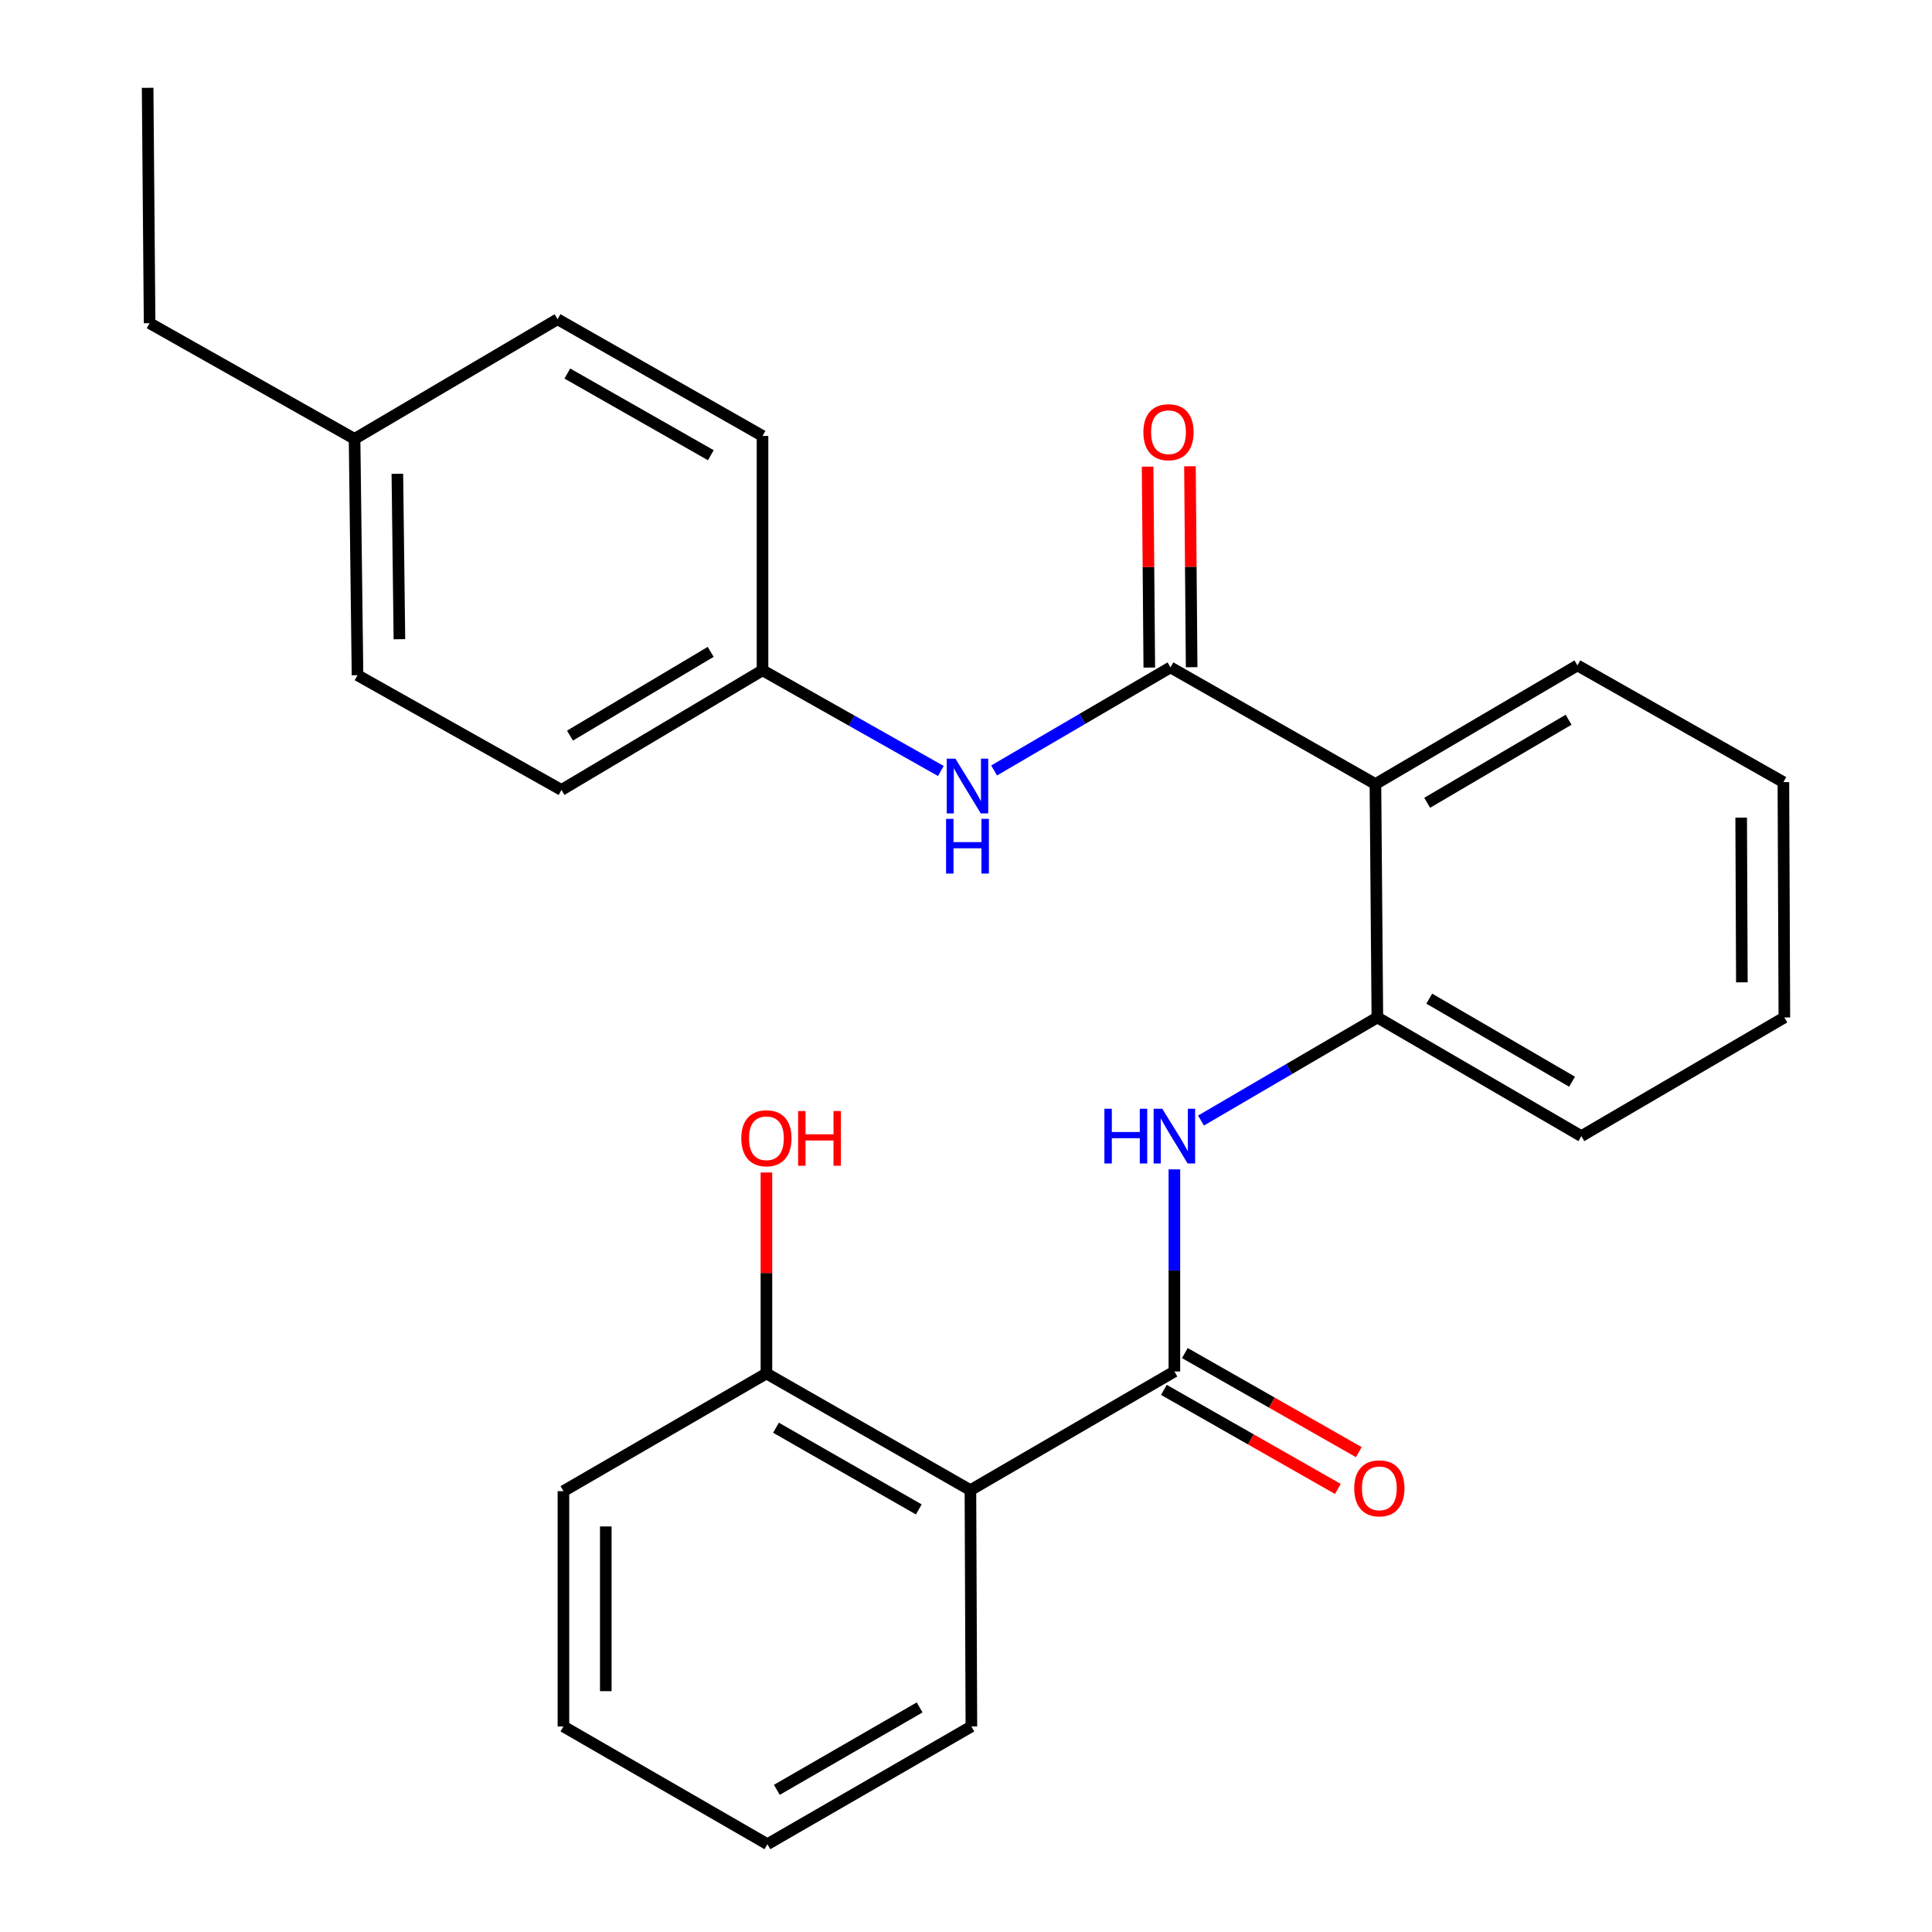<?xml version='1.0' encoding='iso-8859-1'?>
<svg version='1.1' baseProfile='full'
              xmlns='http://www.w3.org/2000/svg'
                      xmlns:rdkit='http://www.rdkit.org/xml'
                      xmlns:xlink='http://www.w3.org/1999/xlink'
                  xml:space='preserve'
width='1000px' height='1000px' viewBox='0 0 1000 1000'>
<!-- END OF HEADER -->
<rect style='opacity:1.0;fill:#FFFFFF;stroke:none' width='1000' height='1000' x='0' y='0'> </rect>
<path class='bond-2' d='M 607.855,709.875 L 502.29,771.305' style='fill:none;fill-rule:evenodd;stroke:#000000;stroke-width:6px;stroke-linecap:butt;stroke-linejoin:miter;stroke-opacity:1' />
<path class='bond-3' d='M 607.855,709.875 L 607.855,657.567' style='fill:none;fill-rule:evenodd;stroke:#000000;stroke-width:6px;stroke-linecap:butt;stroke-linejoin:miter;stroke-opacity:1' />
<path class='bond-3' d='M 607.855,657.567 L 607.855,605.258' style='fill:none;fill-rule:evenodd;stroke:#0000FF;stroke-width:6px;stroke-linecap:butt;stroke-linejoin:miter;stroke-opacity:1' />
<path class='bond-7' d='M 602.431,719.4 L 647.449,745.034' style='fill:none;fill-rule:evenodd;stroke:#000000;stroke-width:6px;stroke-linecap:butt;stroke-linejoin:miter;stroke-opacity:1' />
<path class='bond-7' d='M 647.449,745.034 L 692.468,770.667' style='fill:none;fill-rule:evenodd;stroke:#FF0000;stroke-width:6px;stroke-linecap:butt;stroke-linejoin:miter;stroke-opacity:1' />
<path class='bond-7' d='M 613.278,700.35 L 658.296,725.984' style='fill:none;fill-rule:evenodd;stroke:#000000;stroke-width:6px;stroke-linecap:butt;stroke-linejoin:miter;stroke-opacity:1' />
<path class='bond-7' d='M 658.296,725.984 L 703.315,751.617' style='fill:none;fill-rule:evenodd;stroke:#FF0000;stroke-width:6px;stroke-linecap:butt;stroke-linejoin:miter;stroke-opacity:1' />
<path class='bond-0' d='M 605.833,345.44 L 711.921,405.834' style='fill:none;fill-rule:evenodd;stroke:#000000;stroke-width:6px;stroke-linecap:butt;stroke-linejoin:miter;stroke-opacity:1' />
<path class='bond-5' d='M 605.833,345.44 L 560.191,372.115' style='fill:none;fill-rule:evenodd;stroke:#000000;stroke-width:6px;stroke-linecap:butt;stroke-linejoin:miter;stroke-opacity:1' />
<path class='bond-5' d='M 560.191,372.115 L 514.55,398.79' style='fill:none;fill-rule:evenodd;stroke:#0000FF;stroke-width:6px;stroke-linecap:butt;stroke-linejoin:miter;stroke-opacity:1' />
<path class='bond-8' d='M 616.793,345.348 L 616.357,293.345' style='fill:none;fill-rule:evenodd;stroke:#000000;stroke-width:6px;stroke-linecap:butt;stroke-linejoin:miter;stroke-opacity:1' />
<path class='bond-8' d='M 616.357,293.345 L 615.92,241.342' style='fill:none;fill-rule:evenodd;stroke:#FF0000;stroke-width:6px;stroke-linecap:butt;stroke-linejoin:miter;stroke-opacity:1' />
<path class='bond-8' d='M 594.872,345.532 L 594.436,293.529' style='fill:none;fill-rule:evenodd;stroke:#000000;stroke-width:6px;stroke-linecap:butt;stroke-linejoin:miter;stroke-opacity:1' />
<path class='bond-8' d='M 594.436,293.529 L 593.999,241.526' style='fill:none;fill-rule:evenodd;stroke:#FF0000;stroke-width:6px;stroke-linecap:butt;stroke-linejoin:miter;stroke-opacity:1' />
<path class='bond-1' d='M 711.921,405.834 L 712.92,526.635' style='fill:none;fill-rule:evenodd;stroke:#000000;stroke-width:6px;stroke-linecap:butt;stroke-linejoin:miter;stroke-opacity:1' />
<path class='bond-12' d='M 711.921,405.834 L 816.476,344.417' style='fill:none;fill-rule:evenodd;stroke:#000000;stroke-width:6px;stroke-linecap:butt;stroke-linejoin:miter;stroke-opacity:1' />
<path class='bond-12' d='M 738.708,415.524 L 811.896,372.531' style='fill:none;fill-rule:evenodd;stroke:#000000;stroke-width:6px;stroke-linecap:butt;stroke-linejoin:miter;stroke-opacity:1' />
<path class='bond-6' d='M 502.29,771.305 L 396.7,710.898' style='fill:none;fill-rule:evenodd;stroke:#000000;stroke-width:6px;stroke-linecap:butt;stroke-linejoin:miter;stroke-opacity:1' />
<path class='bond-6' d='M 475.566,781.272 L 401.653,738.987' style='fill:none;fill-rule:evenodd;stroke:#000000;stroke-width:6px;stroke-linecap:butt;stroke-linejoin:miter;stroke-opacity:1' />
<path class='bond-13' d='M 502.29,771.305 L 502.789,893.615' style='fill:none;fill-rule:evenodd;stroke:#000000;stroke-width:6px;stroke-linecap:butt;stroke-linejoin:miter;stroke-opacity:1' />
<path class='bond-4' d='M 621.637,579.995 L 667.279,553.315' style='fill:none;fill-rule:evenodd;stroke:#0000FF;stroke-width:6px;stroke-linecap:butt;stroke-linejoin:miter;stroke-opacity:1' />
<path class='bond-4' d='M 667.279,553.315 L 712.92,526.635' style='fill:none;fill-rule:evenodd;stroke:#000000;stroke-width:6px;stroke-linecap:butt;stroke-linejoin:miter;stroke-opacity:1' />
<path class='bond-18' d='M 712.92,526.635 L 818.509,588.052' style='fill:none;fill-rule:evenodd;stroke:#000000;stroke-width:6px;stroke-linecap:butt;stroke-linejoin:miter;stroke-opacity:1' />
<path class='bond-18' d='M 739.781,516.898 L 813.693,559.89' style='fill:none;fill-rule:evenodd;stroke:#000000;stroke-width:6px;stroke-linecap:butt;stroke-linejoin:miter;stroke-opacity:1' />
<path class='bond-9' d='M 486.982,399.062 L 440.83,373.006' style='fill:none;fill-rule:evenodd;stroke:#0000FF;stroke-width:6px;stroke-linecap:butt;stroke-linejoin:miter;stroke-opacity:1' />
<path class='bond-9' d='M 440.83,373.006 L 394.679,346.95' style='fill:none;fill-rule:evenodd;stroke:#000000;stroke-width:6px;stroke-linecap:butt;stroke-linejoin:miter;stroke-opacity:1' />
<path class='bond-10' d='M 396.7,710.898 L 396.7,658.89' style='fill:none;fill-rule:evenodd;stroke:#000000;stroke-width:6px;stroke-linecap:butt;stroke-linejoin:miter;stroke-opacity:1' />
<path class='bond-10' d='M 396.7,658.89 L 396.7,606.881' style='fill:none;fill-rule:evenodd;stroke:#FF0000;stroke-width:6px;stroke-linecap:butt;stroke-linejoin:miter;stroke-opacity:1' />
<path class='bond-19' d='M 396.7,710.898 L 291.635,771.816' style='fill:none;fill-rule:evenodd;stroke:#000000;stroke-width:6px;stroke-linecap:butt;stroke-linejoin:miter;stroke-opacity:1' />
<path class='bond-14' d='M 394.679,346.95 L 394.679,225.638' style='fill:none;fill-rule:evenodd;stroke:#000000;stroke-width:6px;stroke-linecap:butt;stroke-linejoin:miter;stroke-opacity:1' />
<path class='bond-15' d='M 394.679,346.95 L 290.624,408.879' style='fill:none;fill-rule:evenodd;stroke:#000000;stroke-width:6px;stroke-linecap:butt;stroke-linejoin:miter;stroke-opacity:1' />
<path class='bond-15' d='M 367.859,337.402 L 295.021,380.752' style='fill:none;fill-rule:evenodd;stroke:#000000;stroke-width:6px;stroke-linecap:butt;stroke-linejoin:miter;stroke-opacity:1' />
<path class='bond-11' d='M 183.524,227.161 L 185.047,349.484' style='fill:none;fill-rule:evenodd;stroke:#000000;stroke-width:6px;stroke-linecap:butt;stroke-linejoin:miter;stroke-opacity:1' />
<path class='bond-11' d='M 205.673,245.236 L 206.738,330.862' style='fill:none;fill-rule:evenodd;stroke:#000000;stroke-width:6px;stroke-linecap:butt;stroke-linejoin:miter;stroke-opacity:1' />
<path class='bond-20' d='M 183.524,227.161 L 77.436,167.278' style='fill:none;fill-rule:evenodd;stroke:#000000;stroke-width:6px;stroke-linecap:butt;stroke-linejoin:miter;stroke-opacity:1' />
<path class='bond-28' d='M 183.524,227.161 L 288.59,165.232' style='fill:none;fill-rule:evenodd;stroke:#000000;stroke-width:6px;stroke-linecap:butt;stroke-linejoin:miter;stroke-opacity:1' />
<path class='bond-27' d='M 816.476,344.417 L 923.076,404.836' style='fill:none;fill-rule:evenodd;stroke:#000000;stroke-width:6px;stroke-linecap:butt;stroke-linejoin:miter;stroke-opacity:1' />
<path class='bond-21' d='M 502.789,893.615 L 397.212,954.545' style='fill:none;fill-rule:evenodd;stroke:#000000;stroke-width:6px;stroke-linecap:butt;stroke-linejoin:miter;stroke-opacity:1' />
<path class='bond-21' d='M 475.995,883.768 L 402.091,926.419' style='fill:none;fill-rule:evenodd;stroke:#000000;stroke-width:6px;stroke-linecap:butt;stroke-linejoin:miter;stroke-opacity:1' />
<path class='bond-17' d='M 394.679,225.638 L 288.59,165.232' style='fill:none;fill-rule:evenodd;stroke:#000000;stroke-width:6px;stroke-linecap:butt;stroke-linejoin:miter;stroke-opacity:1' />
<path class='bond-17' d='M 367.918,235.627 L 293.656,193.343' style='fill:none;fill-rule:evenodd;stroke:#000000;stroke-width:6px;stroke-linecap:butt;stroke-linejoin:miter;stroke-opacity:1' />
<path class='bond-16' d='M 290.624,408.879 L 185.047,349.484' style='fill:none;fill-rule:evenodd;stroke:#000000;stroke-width:6px;stroke-linecap:butt;stroke-linejoin:miter;stroke-opacity:1' />
<path class='bond-23' d='M 818.509,588.052 L 923.587,526.635' style='fill:none;fill-rule:evenodd;stroke:#000000;stroke-width:6px;stroke-linecap:butt;stroke-linejoin:miter;stroke-opacity:1' />
<path class='bond-26' d='M 291.635,771.816 L 291.635,893.615' style='fill:none;fill-rule:evenodd;stroke:#000000;stroke-width:6px;stroke-linecap:butt;stroke-linejoin:miter;stroke-opacity:1' />
<path class='bond-26' d='M 313.556,790.086 L 313.556,875.346' style='fill:none;fill-rule:evenodd;stroke:#000000;stroke-width:6px;stroke-linecap:butt;stroke-linejoin:miter;stroke-opacity:1' />
<path class='bond-24' d='M 77.436,167.278 L 76.413,45.455' style='fill:none;fill-rule:evenodd;stroke:#000000;stroke-width:6px;stroke-linecap:butt;stroke-linejoin:miter;stroke-opacity:1' />
<path class='bond-25' d='M 397.212,954.545 L 291.635,893.615' style='fill:none;fill-rule:evenodd;stroke:#000000;stroke-width:6px;stroke-linecap:butt;stroke-linejoin:miter;stroke-opacity:1' />
<path class='bond-22' d='M 923.076,404.836 L 923.587,526.635' style='fill:none;fill-rule:evenodd;stroke:#000000;stroke-width:6px;stroke-linecap:butt;stroke-linejoin:miter;stroke-opacity:1' />
<path class='bond-22' d='M 901.231,423.198 L 901.589,508.457' style='fill:none;fill-rule:evenodd;stroke:#000000;stroke-width:6px;stroke-linecap:butt;stroke-linejoin:miter;stroke-opacity:1' />
<path  class='atom-4' d='M 571.635 573.892
L 575.475 573.892
L 575.475 585.932
L 589.955 585.932
L 589.955 573.892
L 593.795 573.892
L 593.795 602.212
L 589.955 602.212
L 589.955 589.132
L 575.475 589.132
L 575.475 602.212
L 571.635 602.212
L 571.635 573.892
' fill='#0000FF'/>
<path  class='atom-4' d='M 601.595 573.892
L 610.875 588.892
Q 611.795 590.372, 613.275 593.052
Q 614.755 595.732, 614.835 595.892
L 614.835 573.892
L 618.595 573.892
L 618.595 602.212
L 614.715 602.212
L 604.755 585.812
Q 603.595 583.892, 602.355 581.692
Q 601.155 579.492, 600.795 578.812
L 600.795 602.212
L 597.115 602.212
L 597.115 573.892
L 601.595 573.892
' fill='#0000FF'/>
<path  class='atom-6' d='M 494.507 392.685
L 503.787 407.685
Q 504.707 409.165, 506.187 411.845
Q 507.667 414.525, 507.747 414.685
L 507.747 392.685
L 511.507 392.685
L 511.507 421.005
L 507.627 421.005
L 497.667 404.605
Q 496.507 402.685, 495.267 400.485
Q 494.067 398.285, 493.707 397.605
L 493.707 421.005
L 490.027 421.005
L 490.027 392.685
L 494.507 392.685
' fill='#0000FF'/>
<path  class='atom-6' d='M 489.687 423.837
L 493.527 423.837
L 493.527 435.877
L 508.007 435.877
L 508.007 423.837
L 511.847 423.837
L 511.847 452.157
L 508.007 452.157
L 508.007 439.077
L 493.527 439.077
L 493.527 452.157
L 489.687 452.157
L 489.687 423.837
' fill='#0000FF'/>
<path  class='atom-8' d='M 700.943 770.362
Q 700.943 763.562, 704.303 759.762
Q 707.663 755.962, 713.943 755.962
Q 720.223 755.962, 723.583 759.762
Q 726.943 763.562, 726.943 770.362
Q 726.943 777.242, 723.543 781.162
Q 720.143 785.042, 713.943 785.042
Q 707.703 785.042, 704.303 781.162
Q 700.943 777.282, 700.943 770.362
M 713.943 781.842
Q 718.263 781.842, 720.583 778.962
Q 722.943 776.042, 722.943 770.362
Q 722.943 764.802, 720.583 762.002
Q 718.263 759.162, 713.943 759.162
Q 709.623 759.162, 707.263 761.962
Q 704.943 764.762, 704.943 770.362
Q 704.943 776.082, 707.263 778.962
Q 709.623 781.842, 713.943 781.842
' fill='#FF0000'/>
<path  class='atom-9' d='M 591.81 223.709
Q 591.81 216.909, 595.17 213.109
Q 598.53 209.309, 604.81 209.309
Q 611.09 209.309, 614.45 213.109
Q 617.81 216.909, 617.81 223.709
Q 617.81 230.589, 614.41 234.509
Q 611.01 238.389, 604.81 238.389
Q 598.57 238.389, 595.17 234.509
Q 591.81 230.629, 591.81 223.709
M 604.81 235.189
Q 609.13 235.189, 611.45 232.309
Q 613.81 229.389, 613.81 223.709
Q 613.81 218.149, 611.45 215.349
Q 609.13 212.509, 604.81 212.509
Q 600.49 212.509, 598.13 215.309
Q 595.81 218.109, 595.81 223.709
Q 595.81 229.429, 598.13 232.309
Q 600.49 235.189, 604.81 235.189
' fill='#FF0000'/>
<path  class='atom-11' d='M 383.7 589.155
Q 383.7 582.355, 387.06 578.555
Q 390.42 574.755, 396.7 574.755
Q 402.98 574.755, 406.34 578.555
Q 409.7 582.355, 409.7 589.155
Q 409.7 596.035, 406.3 599.955
Q 402.9 603.835, 396.7 603.835
Q 390.46 603.835, 387.06 599.955
Q 383.7 596.075, 383.7 589.155
M 396.7 600.635
Q 401.02 600.635, 403.34 597.755
Q 405.7 594.835, 405.7 589.155
Q 405.7 583.595, 403.34 580.795
Q 401.02 577.955, 396.7 577.955
Q 392.38 577.955, 390.02 580.755
Q 387.7 583.555, 387.7 589.155
Q 387.7 594.875, 390.02 597.755
Q 392.38 600.635, 396.7 600.635
' fill='#FF0000'/>
<path  class='atom-11' d='M 413.1 575.075
L 416.94 575.075
L 416.94 587.115
L 431.42 587.115
L 431.42 575.075
L 435.26 575.075
L 435.26 603.395
L 431.42 603.395
L 431.42 590.315
L 416.94 590.315
L 416.94 603.395
L 413.1 603.395
L 413.1 575.075
' fill='#FF0000'/>
</svg>
